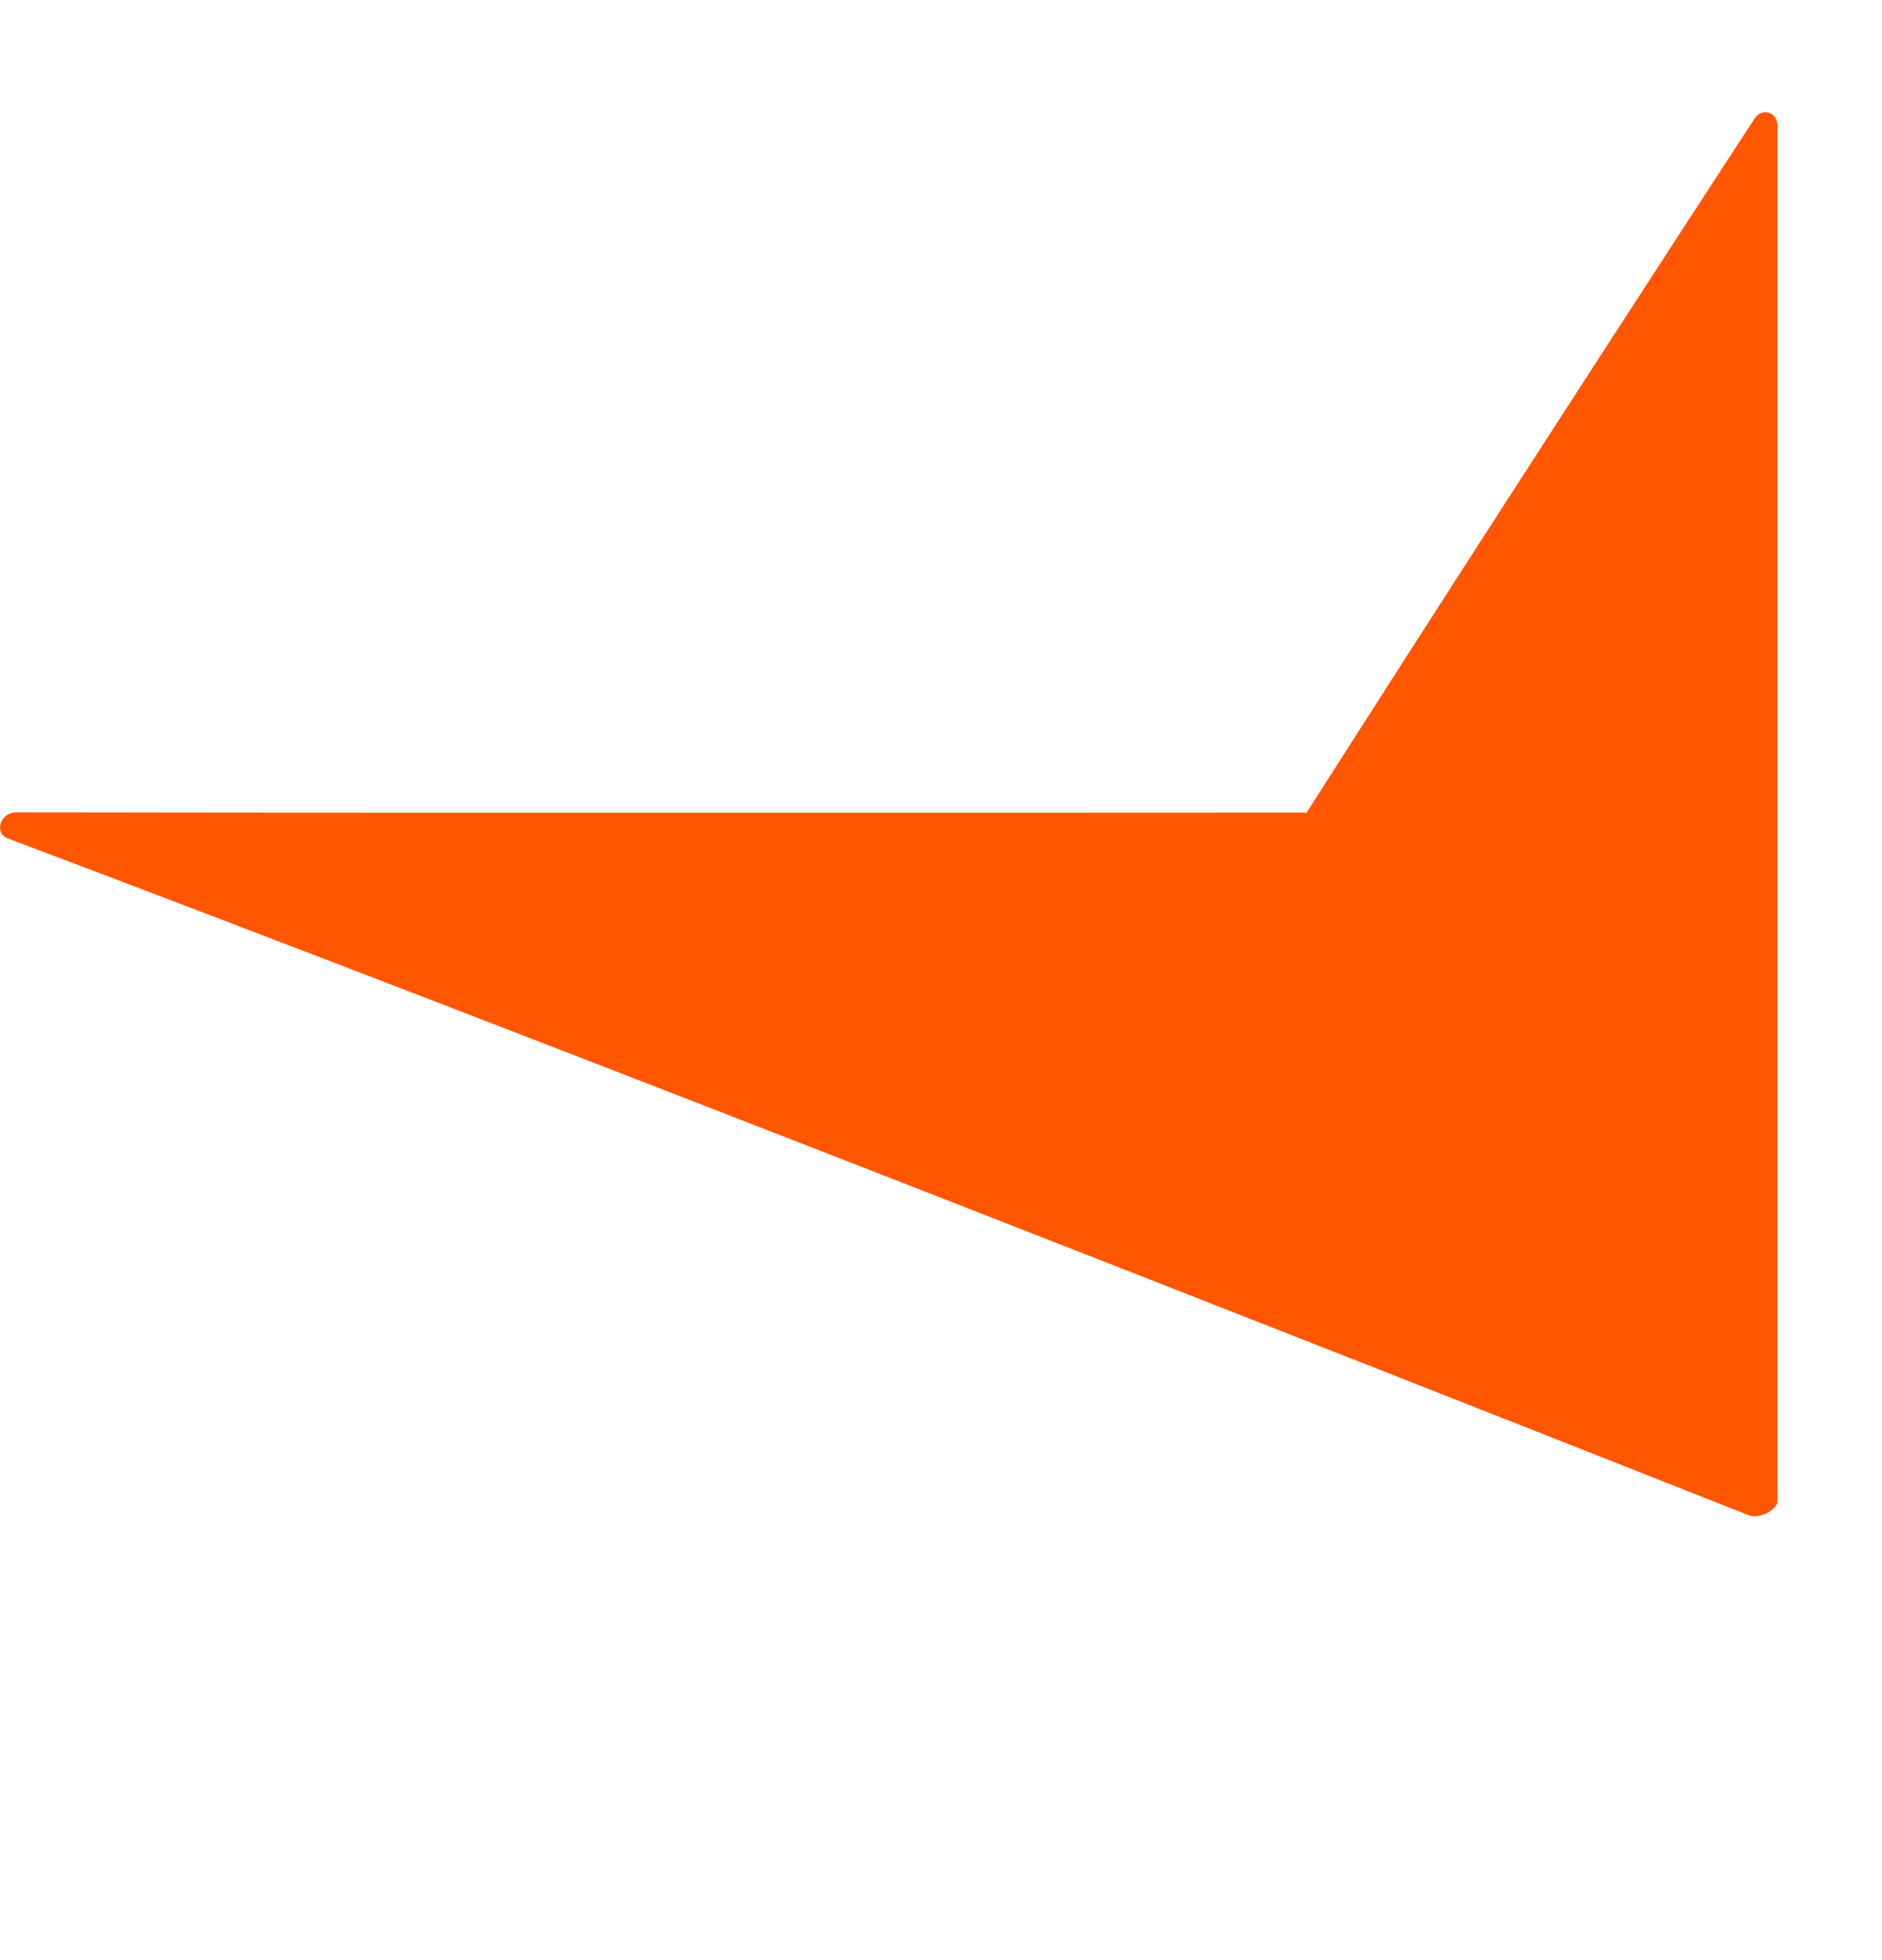 <svg width="24" height="25" viewBox="0 0 24 25" fill="none" xmlns="http://www.w3.org/2000/svg">
<g clip-path="url(#clip0_9392_2383)">
<path d="M22.667 1.605C22.667 1.426 22.467 1.371 22.376 1.51C19.616 5.748 18.065 8.168 16.662 10.364C11.447 10.367 3.94 10.368 0.206 10.361C0.002 10.361 -0.08 10.626 0.098 10.693C6.926 13.267 16.793 17.148 22.298 19.325C22.436 19.383 22.667 19.249 22.667 19.151V1.605Z" fill="#FF5601"/>
</g>
<defs>
<clipPath id="clip0_9392_2383">
<rect width="24" height="24" fill="white" transform="translate(0 0.5)"/>
</clipPath>
</defs>
</svg>

